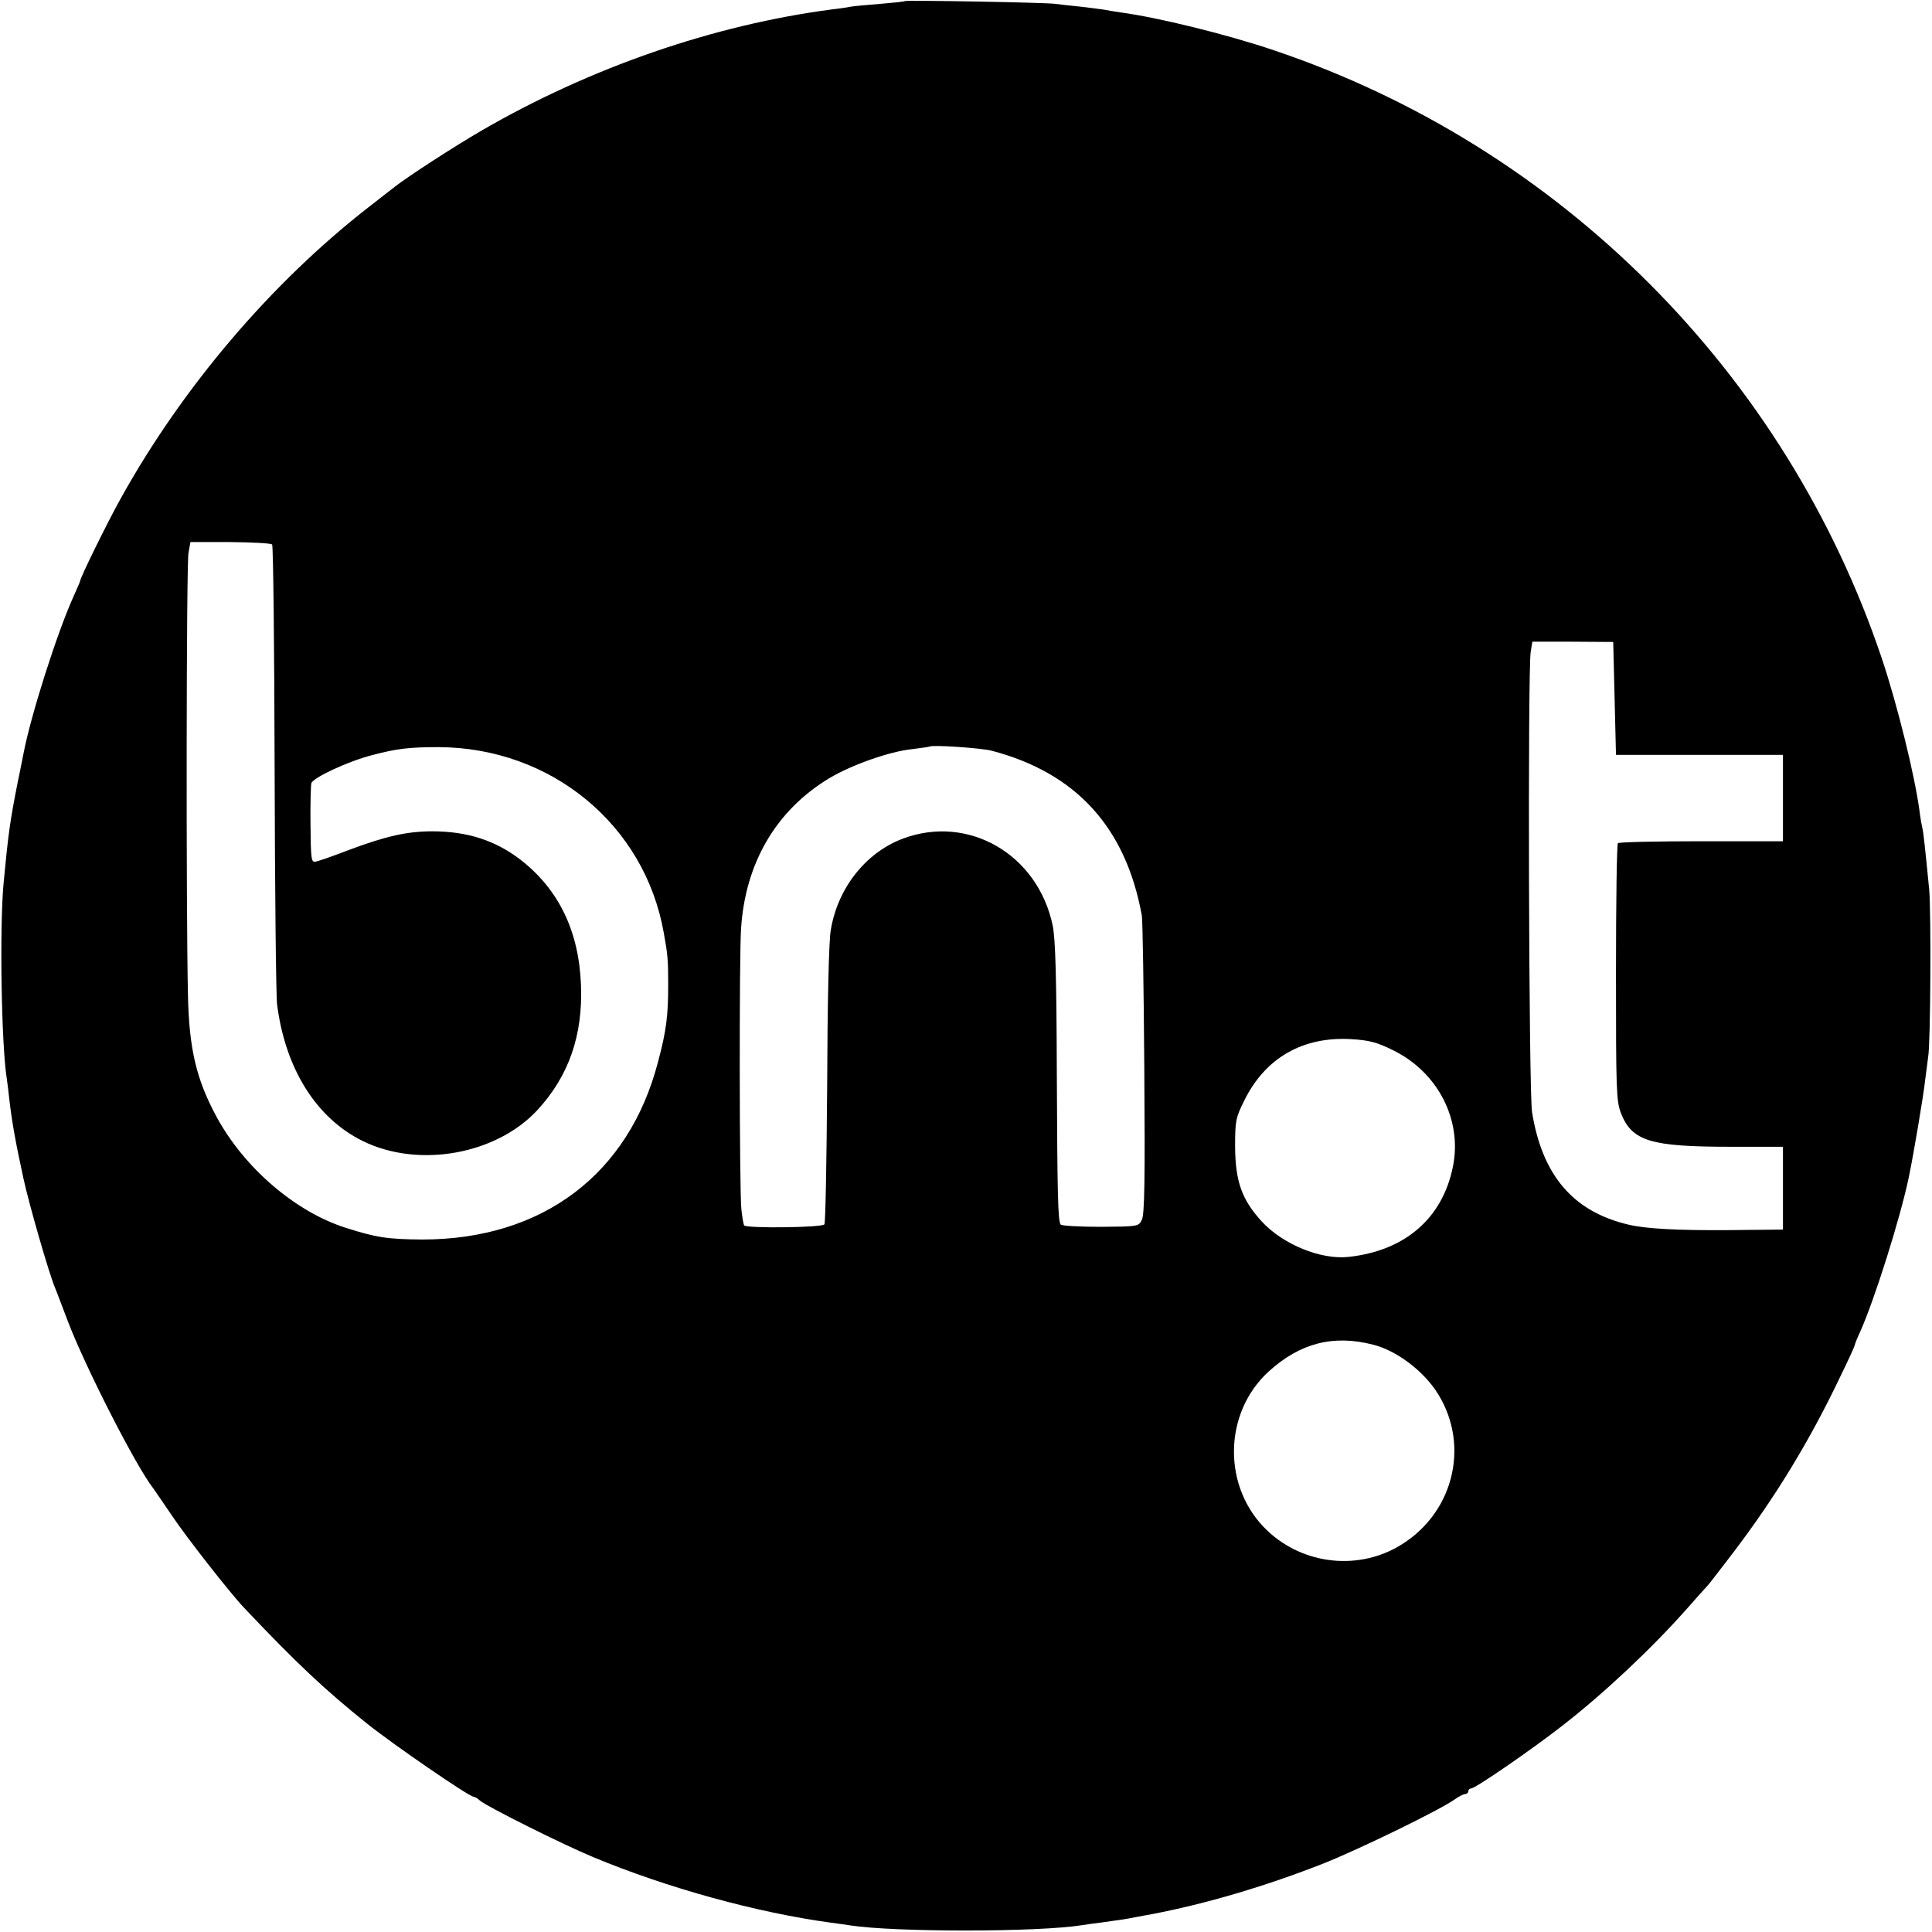 <svg version="1.0" xmlns="http://www.w3.org/2000/svg" width="933.333" height="933.333" viewBox="0 0 700 700"><path d="M327.8.4c-.1.2-4.2.6-8.9 1s-9.5.8-10.5 1c-1 .2-4.1.7-6.9 1-42.8 5.6-87.5 21-127 43.9-10.3 6-26.5 16.5-31.5 20.4-.8.6-5.1 4-9.5 7.4-35.3 27.5-67.3 65.1-89.7 105.4C39 189.1 29 209.4 29 210.6c0 .2-1.1 2.7-2.4 5.6-6 13.3-15.5 43.2-18.1 56.9-.3 1.3-1.1 5.8-2 9.9-2.9 14.6-3.5 19.1-5.2 37-1.5 16.2-.8 59.1 1.2 71.1.2 1.3.6 4.6.9 7.4.9 7.8 2.2 15.2 5.1 28.5 2.1 9.6 9.1 33.9 11.4 39.5.5 1.1 2.5 6.5 4.6 12 6.3 16.6 24.9 53.1 31.2 61 .4.6 3.4 4.9 6.5 9.5 5.2 7.8 21.4 28.5 26.3 33.6 19.2 20.3 29.4 29.8 44.5 41.9 9.2 7.4 37 26.5 38.6 26.5.4 0 1.5.6 2.3 1.4 2.6 2.2 29.8 15.8 41.1 20.5 26.7 11.1 58.9 20 85.9 23.7 2.5.3 5.7.8 7.1 1 16.3 2.5 68.2 2.5 84.2-.1 1.3-.2 4.6-.7 7.3-1 7.2-1 8.6-1.2 12-1.9 1.7-.3 4.4-.8 6-1.1 19.4-3.7 41.1-10.1 62.2-18.4 13-5.2 41.8-19.2 47.3-23.1 1.5-1.1 3.3-2 3.9-2 .6 0 1.1-.5 1.1-1 0-.6.5-1 1-1 1.5 0 22-14.1 33-22.7 15.2-11.8 32.4-28 45-42.2 3.6-4.1 7-7.9 7.6-8.5.6-.6 4.8-6.1 9.4-12.1 15.2-20 27.6-40.3 38.8-63.8 2.9-5.9 5.2-11 5.2-11.3 0-.3.8-2.4 1.9-4.7 5.3-11.8 14.7-41.7 17.7-56.2 1.7-8.1 5.4-30.1 5.9-35 .4-3.3.9-7.1 1.1-8.5.9-4.6 1.1-52.4.4-60.5-1.5-15.3-2.1-21-2.5-22.5-.2-.8-.7-3.5-1-6-1.7-12.9-8-38.4-13.6-55.2C647.1 135.1 565.2 53.1 461.5 18.2c-16.8-5.7-42-11.9-55.5-13.7-1.9-.3-4.6-.7-6-1-1.3-.2-5.2-.7-8.6-1.1-3.3-.3-7.4-.8-9-1-3.2-.5-54-1.4-54.6-1zM98.6 197.3c.4.4.8 36.8.9 81 .1 44.1.5 82.7.9 85.7 3 23.3 14.2 41.1 31 49.4 20.3 10 48.5 4.9 63.4-11.3 11.3-12.3 16.4-27 15.7-45.1-.7-19.5-8-34.7-21.9-45.5-9.1-7-19.3-10.3-32-10.3-9 0-16.7 1.7-30.3 6.8-5.7 2.2-11.1 4.1-12.1 4.2-1.4.3-1.6-1.2-1.7-13.2-.1-7.4.1-14.2.3-15.2.5-2 13.4-8 22-10.2 9.1-2.4 13.6-2.9 24.2-2.9 40.7.2 74.6 28.1 81.5 67.3 1.4 7.6 1.6 9.8 1.6 18.5 0 11.4-.6 16.7-3.7 28.3-10.6 40.7-41.9 64.3-85.4 64.3-12.5-.1-16.7-.7-27.9-4.3-18.1-5.8-36.5-21.6-46.5-39.9-7.4-13.6-10.1-24.7-10.5-44.4-.7-30-.6-156.5.2-160.2l.7-3.9h14.4c8 .1 14.8.4 15.2.9zM585 253l.5 20.5H646v31.3h-29.6c-16.2 0-29.8.3-30.2.7-.4.4-.7 21.4-.7 46.8 0 42.5.1 46.6 1.8 51 4 10.2 10.7 12.2 40 12.2H646v30l-20.8.2c-17.7.1-28.9-.5-35.2-2-20-4.7-31.2-17.8-34.9-40.7-1.2-6.9-1.6-160-.5-166.8l.6-3.7h14.6l14.7.1.5 20.4zm-225.7 19c30.5 8 48.6 27.7 54.4 59.7.3 1.5.7 26.4.9 55.3.3 40.4.1 53.1-.9 55-1.2 2.4-1.4 2.4-15.1 2.5-7.6 0-14-.4-14.3-.8-1-1.6-1.2-10.1-1.4-55.7-.1-33.4-.5-48.2-1.5-52.7-5.4-25.8-30.6-40.4-54.4-31.4-13.4 5.1-23.5 17.9-26 33.1-.7 3.9-1.2 26.2-1.3 56-.2 27.2-.6 50-1 50.6-.7 1.2-27.9 1.5-29.1.4-.2-.3-.7-3-1-6-.7-6.7-.8-91.6-.1-101.5 1.5-23.8 12.7-42.9 31.9-54.5 8-4.8 22-9.8 30.3-10.6 3.2-.4 5.9-.8 6.1-.9.8-.7 18.7.5 22.5 1.5zm145.4 108.5c16.3 8 25.2 25.3 21.7 42.3-3.8 18.7-17.4 30.4-37.8 32.6-10 1.1-23.8-4.5-31.5-12.9-7.2-7.9-9.5-14.5-9.6-27 0-9.3.2-10.5 3.3-16.7 7.6-15.5 21.2-23.3 38.7-22.3 6.6.4 9.3 1.1 15.2 4zm-7.2 106.7c8 2 17.2 8.7 22.5 16.3 12.8 18.6 7.4 43.8-12 56-15.3 9.7-35.6 7.6-48.8-4.9-16.4-15.5-16.1-42.7.6-57.8 11.3-10.2 23.3-13.3 37.7-9.6z"/></svg>